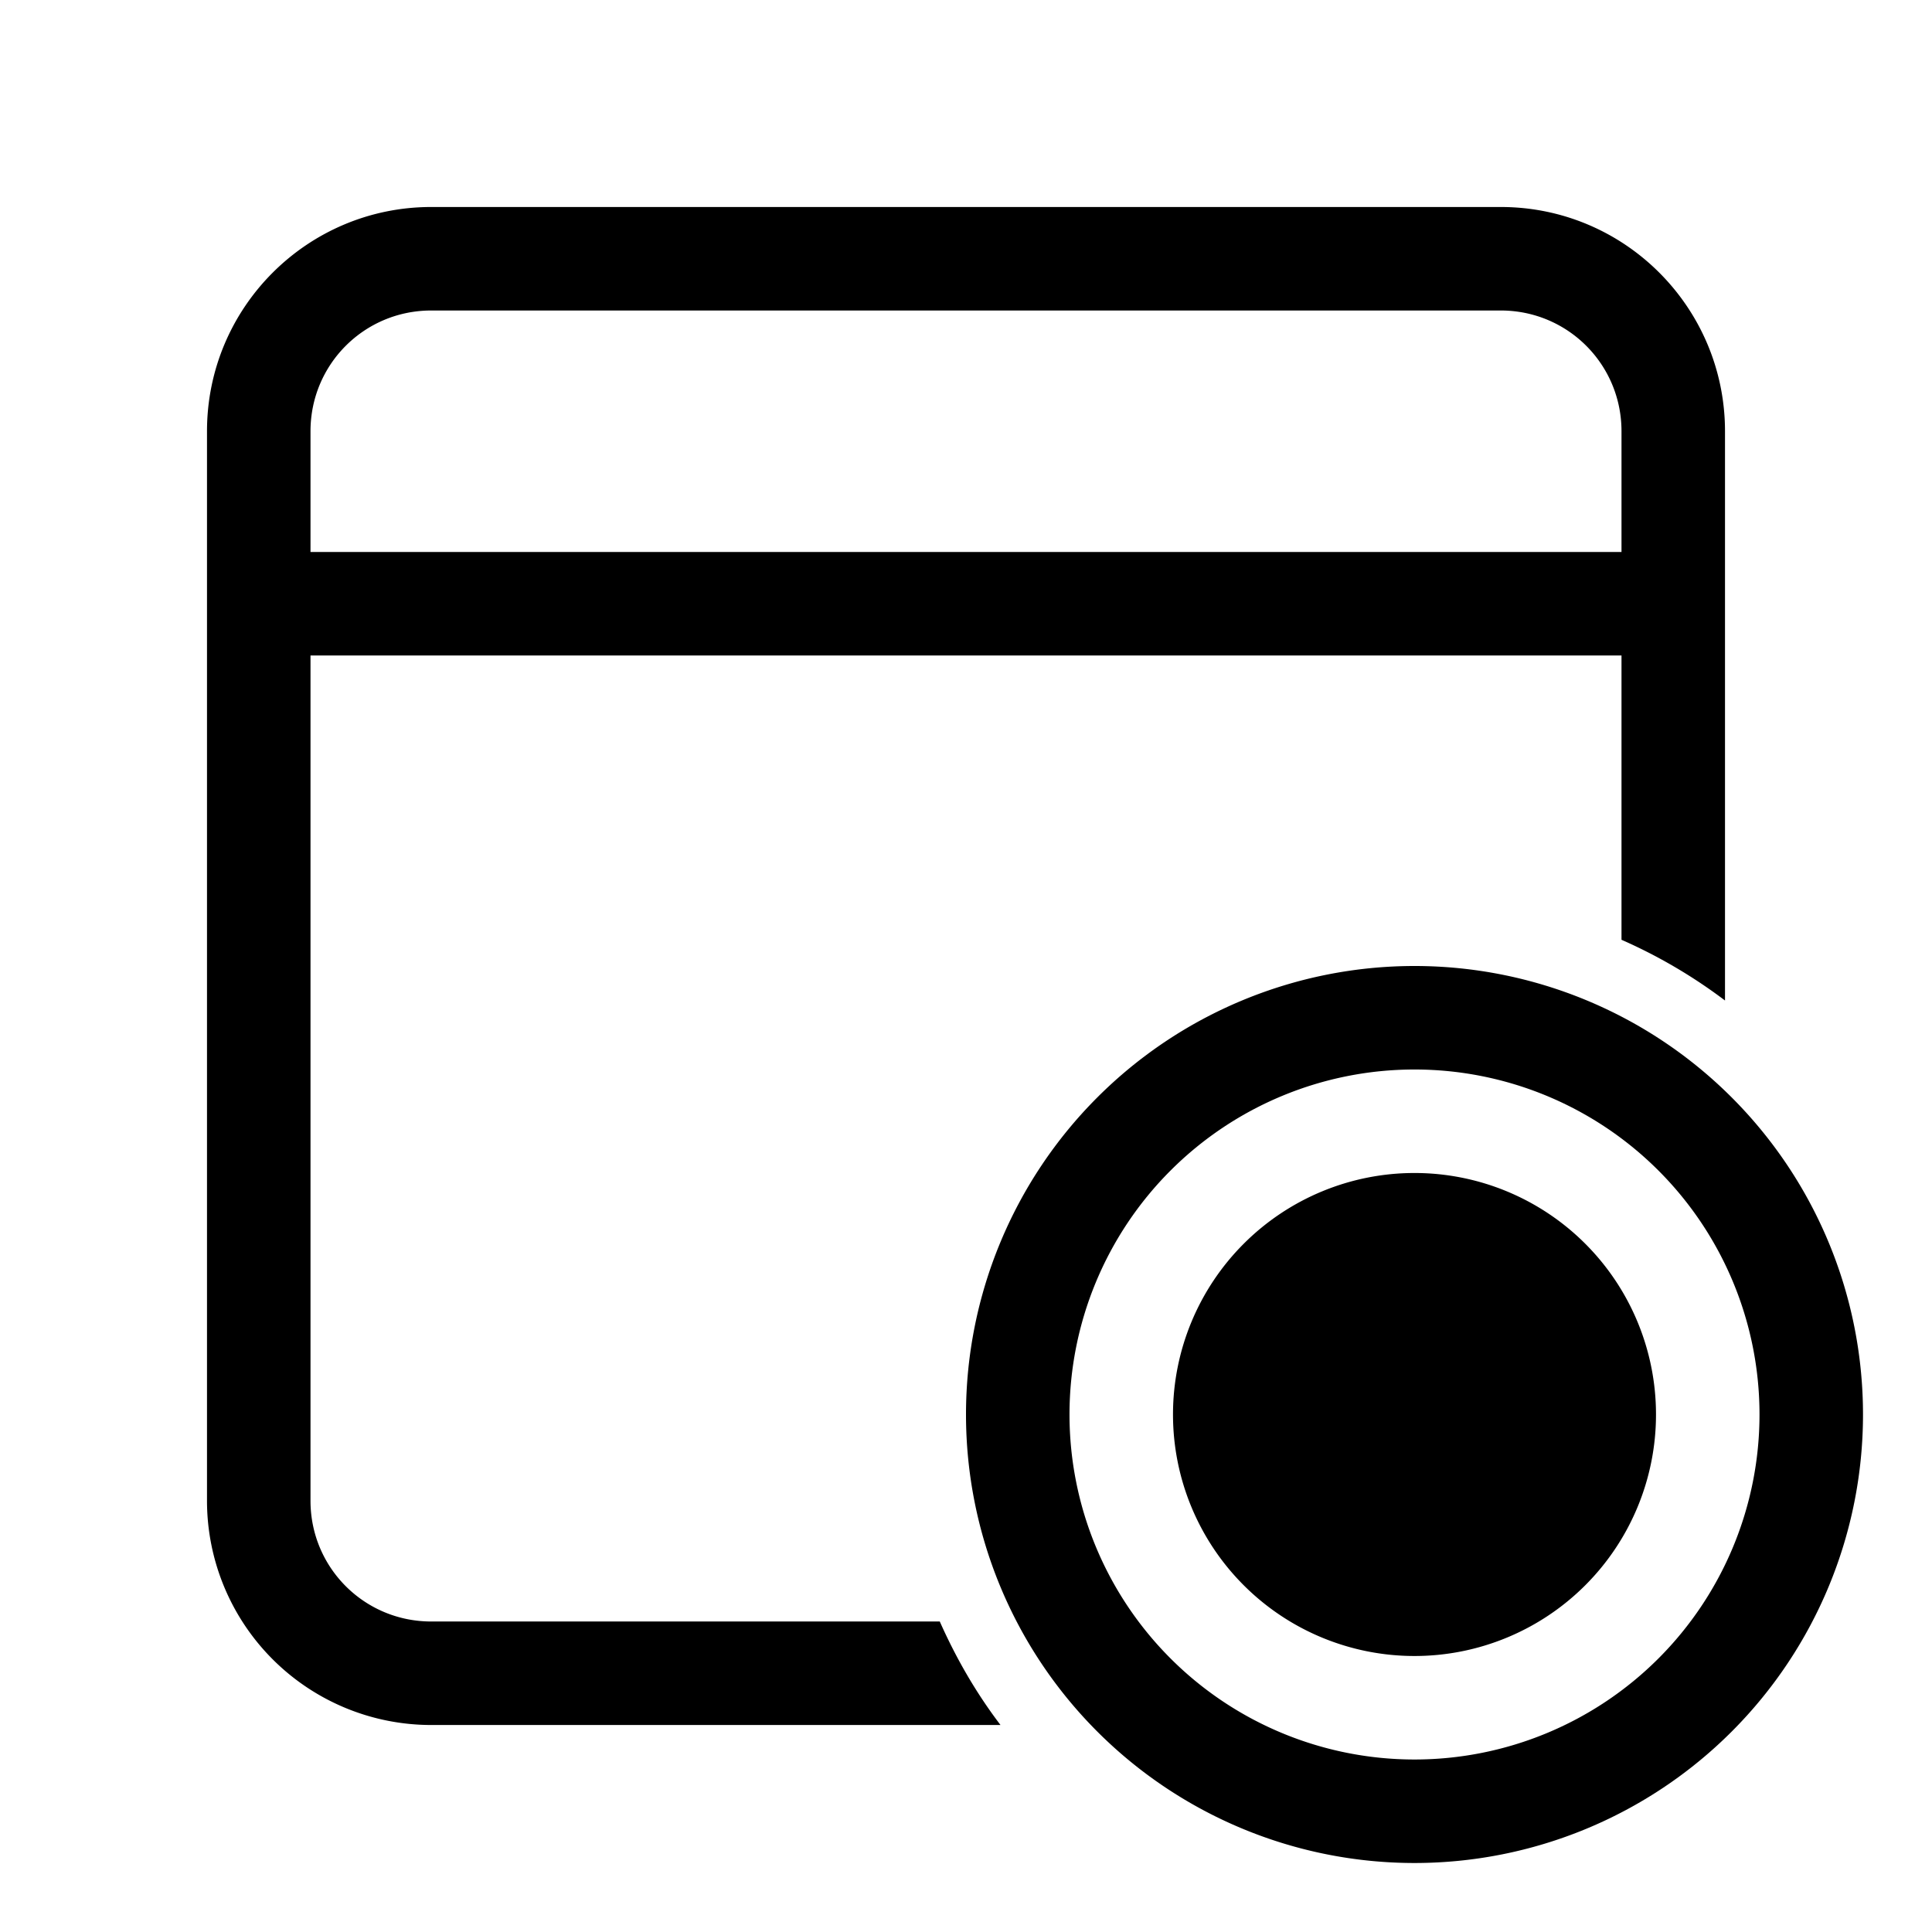 <svg width="28" height="28" viewBox="0 0 28 28" xmlns="http://www.w3.org/2000/svg"><path d="M21.75 3C23.55 3 25 4.46 25 6.25v8.25a7.49 7.49 0 0 0-1.5-.88V9.5h-19v12.25c0 .97.78 1.75 1.75 1.75h7.37c.24.54.53 1.04.88 1.5H6.25A3.25 3.25 0 0 1 3 21.75V6.25C3 4.45 4.46 3 6.25 3h15.5Zm0 1.5H6.25c-.97 0-1.75.78-1.75 1.75V8h19V6.25c0-.97-.78-1.75-1.75-1.75Zm-1.25 11a5 5 0 1 1 0 10 5 5 0 0 1 0-10Zm0 11.5a6.5 6.5 0 1 0 0-13 6.5 6.5 0 0 0 0 13Zm3.5-6.5a3.5 3.5 0 1 1-7 0 3.5 3.5 0 0 1 7 0Z"/></svg>